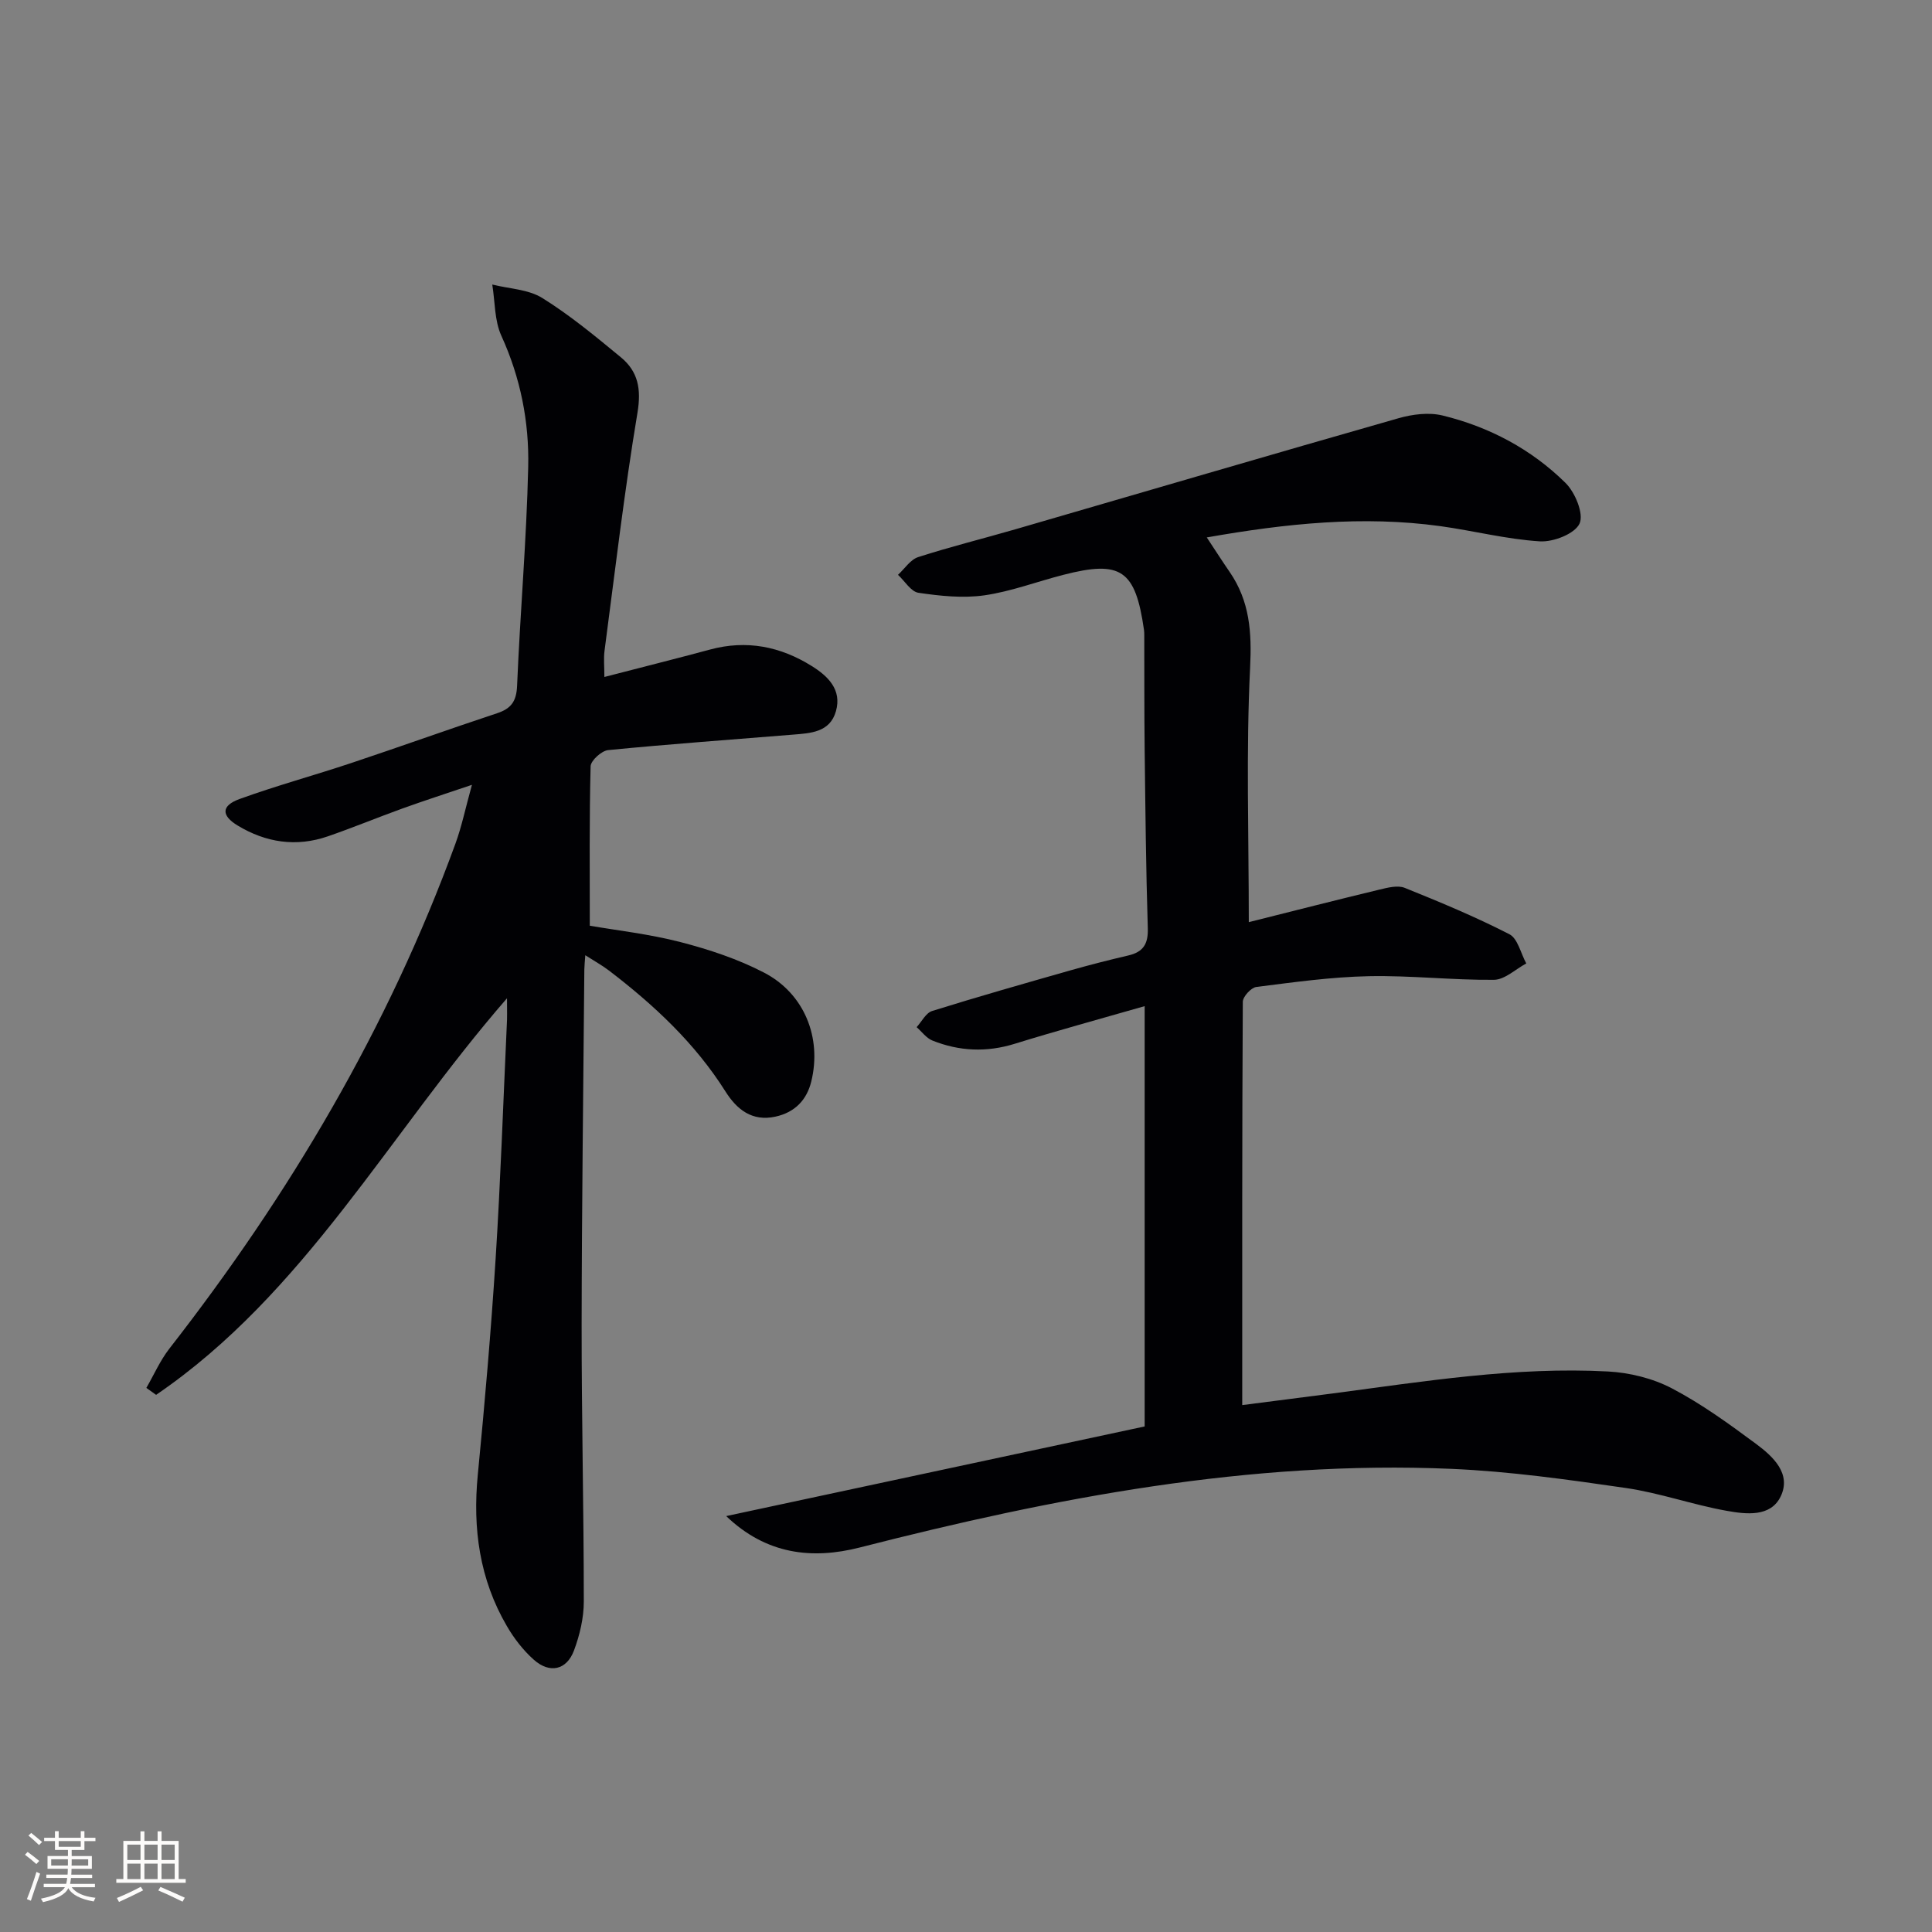 <svg enable-background="new 0 0 400 400" viewBox="0 0 400 400" xmlns="http://www.w3.org/2000/svg"><rect x="0" y="0" width="400" height="400" fill="#808080" stroke="none"/><path d="m249.85 111.27c1.83 2.76 3.24 4.98 4.74 7.15 4.16 6.05 4.6 12.5 4.23 19.85-.85 17.25-.27 34.57-.27 52.65 9.2-2.31 18.14-4.59 27.1-6.75 1.68-.4 3.73-.93 5.18-.35 7.33 2.95 14.65 6 21.67 9.6 1.74.89 2.36 3.98 3.5 6.05-2.23 1.19-4.46 3.37-6.7 3.39-8.63.08-17.28-.93-25.91-.75-7.78.16-15.55 1.25-23.28 2.23-1.09.14-2.8 2.01-2.8 3.08-.16 27.62-.12 55.24-.12 83.49 5.67-.73 12.16-1.55 18.64-2.4 18.96-2.5 37.89-5.58 57.09-4.56 4.48.24 9.27 1.42 13.22 3.49 6.15 3.22 11.86 7.37 17.46 11.52 3.48 2.58 7.31 6.14 5.09 10.82-2.08 4.39-7.23 3.73-11.24 3.01-7.01-1.25-13.83-3.7-20.86-4.72-11.98-1.74-24.03-3.44-36.1-3.96-41.74-1.79-82.28 6-122.48 16.28-9.9 2.53-19.38 1.44-27.66-6.5 29.39-6.29 58.23-12.47 86.64-18.56 0-29.31 0-57.58 0-87.02-9.53 2.74-18.25 5.11-26.89 7.79-5.84 1.81-11.49 1.56-17.06-.67-1.25-.5-2.18-1.82-3.26-2.77 1.05-1.15 1.91-2.93 3.19-3.34 9.48-2.96 19.04-5.68 28.59-8.4 3.99-1.13 8-2.16 12.04-3.1 3.08-.71 4.14-2.37 4.04-5.61-.38-12.31-.5-24.63-.65-36.94-.09-7.95-.06-15.91-.08-23.86 0-.33-.02-.67-.06-1-1.78-12.42-4.75-14.47-16.68-11.4-5.47 1.4-10.83 3.45-16.38 4.25-4.44.63-9.14.13-13.63-.53-1.56-.23-2.84-2.43-4.24-3.72 1.38-1.26 2.56-3.15 4.18-3.67 6.63-2.14 13.4-3.81 20.1-5.75 26.43-7.67 52.84-15.44 79.31-22.99 2.89-.83 6.29-1.27 9.14-.58 9.67 2.35 18.38 6.97 25.47 13.96 2 1.97 3.83 6.42 2.91 8.42-.98 2.12-5.41 3.85-8.21 3.68-6.92-.43-13.74-2.2-20.63-3.15-16.01-2.2-31.85-.57-48.34 2.34z" fill="#010104"/><path d="m104.97 206.68c-24.44 28.08-41.9 61.12-72.65 82.11-.67-.48-1.35-.96-2.02-1.44 1.57-2.71 2.85-5.66 4.75-8.11 24.91-31.95 45.34-66.43 59.25-104.59 1.29-3.53 2.05-7.26 3.41-12.16-5.56 1.88-10.02 3.32-14.42 4.91-5.15 1.86-10.22 3.96-15.4 5.75-6.54 2.26-12.83 1.31-18.68-2.23-3.43-2.07-3.42-4.11.38-5.49 7.63-2.77 15.48-4.9 23.18-7.47 10.08-3.36 20.08-6.96 30.17-10.3 2.94-.98 3.99-2.51 4.12-5.71.63-15.11 1.96-30.19 2.3-45.3.21-9.3-1.59-18.43-5.55-27.11-1.45-3.17-1.31-7.06-1.89-10.63 3.49.88 7.45.98 10.36 2.79 5.74 3.57 11.02 7.95 16.26 12.27 3.57 2.94 4.26 6.56 3.44 11.49-2.73 16.35-4.65 32.85-6.82 49.29-.21 1.61-.03 3.28-.03 5.41 7.55-1.96 14.75-3.76 21.92-5.69 7.54-2.03 14.53-.62 20.99 3.41 3.33 2.07 6.31 4.88 5.03 9.37-1.24 4.39-5.25 4.55-8.93 4.85-12.74 1.04-25.5 1.95-38.22 3.2-1.36.13-3.61 2.16-3.64 3.36-.28 10.79-.17 21.59-.17 33 5.61.97 12.34 1.72 18.82 3.4 5.91 1.53 11.84 3.5 17.24 6.3 8.37 4.34 12.01 13.48 9.8 22.54-.94 3.84-3.4 6.4-7.39 7.28-4.87 1.08-8.03-1.48-10.38-5.2-6.32-10.02-14.81-17.92-24.12-25.04-1.39-1.06-2.95-1.92-4.9-3.17-.1 1.41-.19 2.19-.2 2.96-.2 24.48-.53 48.96-.56 73.43-.02 19.14.45 38.29.45 57.43 0 3.39-.84 6.93-2.03 10.12-1.52 4.07-5.04 4.85-8.33 1.91-2.19-1.95-4.09-4.41-5.57-6.96-5.66-9.69-7.1-20.2-6.02-31.3 1.45-14.88 2.74-29.78 3.69-44.69 1.02-16.1 1.57-32.22 2.31-48.34.11-1.6.05-3.2.05-5.65z" fill="#010104"/><g fill="#fcfbfa"><path d="m5.17 384 .55-.58c.85.61 1.65 1.24 2.4 1.87l-.59.64c-.83-.73-1.62-1.38-2.36-1.93m1.22 9.53-.82-.34c.71-1.76 1.37-3.64 1.98-5.63.24.13.5.25.76.36-.6 1.67-1.24 3.54-1.92 5.61m-.5-13.5.57-.54c.56.44 1.31 1.06 2.26 1.87l-.64.64c-.68-.66-1.41-1.32-2.19-1.97m3.25.46h2.24v-1.36h.77v1.36h4.57v-1.36h.76v1.36h2.28v.69h-2.28v1.84h-2.64v1.26h4.18v2.64h-4.21c0 .45-.02.86-.05 1.21h4.32v.69h-4.38c-.04.34-.1.75-.19 1.22h5.15v.69h-4.82c.87 1.19 2.51 1.92 4.93 2.19-.17.31-.3.57-.37.76-2.77-.49-4.52-1.41-5.26-2.76-.56 1.26-2.3 2.23-5.24 2.9-.12-.25-.26-.48-.43-.72 2.73-.55 4.38-1.34 4.96-2.38h-4.38v-.69h4.65c.1-.38.17-.79.21-1.22h-4.32v-.69h4.4c.03-.34.05-.75.05-1.21h-4.2v-2.64h4.23v-1.26h-2.69v-1.84h-2.24zm1.46 4.46v1.29h3.45c.01-.4.02-.57.01-.53v-.32-.45h-3.46zm1.55-2.59h4.57v-1.19h-4.57zm6.11 2.59h-3.42v.77c-.01.19-.01.37-.02.53h3.44z"/><path d="m32.63 379.16h.82v1.98h3.54v7.89h1.46v.78h-14.37v-.78h1.46v-7.89h3.54v-1.98h.82v1.98h2.73zm-3.49 11.48.5.73c-1.61.82-3.28 1.63-5 2.41-.13-.27-.28-.55-.44-.82 1.75-.72 3.4-1.49 4.94-2.32m-2.78-5.55h2.73v-3.18h-2.73zm0 3.95h2.73v-3.2h-2.73zm3.54-3.95h2.73v-3.18h-2.73zm0 3.95h2.73v-3.2h-2.73zm7.89 4.68c-1.84-.92-3.51-1.7-5.02-2.32l.45-.73c1.89.8 3.57 1.55 5.04 2.23zm-1.62-11.81h-2.73v3.18h2.73zm-2.73 7.13h2.73v-3.2h-2.73z"/></g></svg>